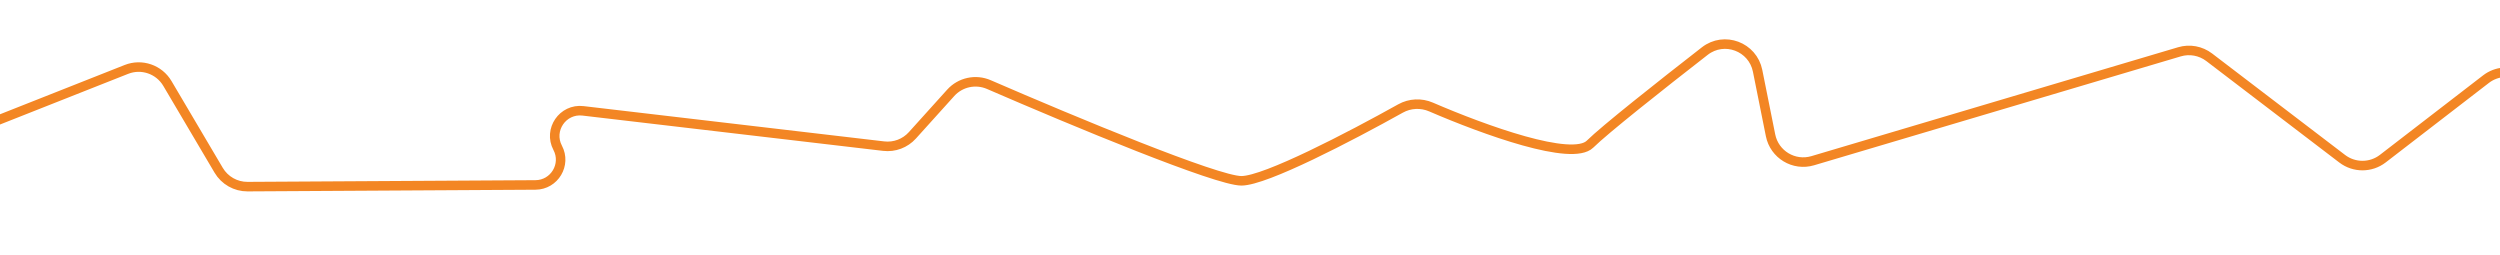 <?xml version="1.0" encoding="UTF-8"?> <svg xmlns="http://www.w3.org/2000/svg" width="1441" height="147" viewBox="0 0 1441 147" fill="none"> <path d="M-916.4 145.739C-913.226 133.529 -868.908 61.853 -837.179 11.795C-829.813 0.173 -812.982 -0.105 -804.992 11.097C-766.761 64.695 -709.467 138.192 -696.316 128.468C-677.252 114.372 -644.367 8.295 -606.005 20.058C-576.697 29.044 -443.082 58.797 -371.282 74.448C-365.156 75.783 -358.836 74.02 -354.143 69.864C-326.766 45.618 -280.173 9.413 -266.166 18.068C-251.268 27.274 -190.092 58.223 -158.653 73.906C-156.723 74.868 -154.645 75.497 -152.506 75.769L-55.251 88.105C-52.038 88.513 -48.775 88.102 -45.764 86.912L72.868 40.011C81.662 36.535 91.679 39.97 96.488 48.112L126.031 98.128C129.509 104.017 135.855 107.615 142.695 107.575L308.63 106.603C319.582 106.539 326.562 94.881 321.445 85.197V85.197C315.956 74.806 324.375 62.52 336.047 63.89L509.372 84.235C515.559 84.961 521.715 82.644 525.888 78.018L547.985 53.521C553.535 47.369 562.377 45.459 569.979 48.754C619.353 70.152 701.57 104.303 715.598 104.221C729.442 104.14 778.075 78.828 807.26 62.535C812.667 59.516 819.174 59.229 824.86 61.682C855.707 74.992 906.178 93.25 916.512 83.067C924.956 74.747 956.495 49.771 982.636 29.449C993.865 20.719 1010.3 26.898 1013.09 40.845L1020.54 77.983C1022.76 89.068 1034.02 95.852 1044.86 92.634L1256.24 29.863C1262.13 28.116 1268.49 29.284 1273.38 33.008L1350.05 91.501C1356.97 96.774 1366.56 96.751 1373.45 91.445L1432.93 45.616C1438.93 41.001 1447.07 40.327 1453.74 43.895L1577.81 110.278C1583.45 113.295 1590.22 113.311 1595.87 110.32L1667.92 72.189C1676.21 67.806 1686.41 70.042 1692.36 77.281C1715.1 104.933 1749.43 141.118 1759.23 130.077C1770.22 117.7 1879.49 58.058 1938.69 26.6C1942.95 24.34 1947.87 23.782 1952.53 25.003L2135.32 72.902C2142.27 74.723 2149.66 72.517 2154.47 67.182L2177.13 42.059C2181.79 36.891 2188.88 34.646 2195.67 36.191L2298.63 59.62C2302.45 60.491 2306.46 60.169 2310.1 58.697L2394.18 24.704C2400.72 22.061 2408.18 23.209 2413.62 27.697L2476.89 79.892C2480.05 82.492 2483.95 84.02 2488.03 84.254L2639.76 92.958" stroke="#F38624" stroke-width="5.493"></path> </svg> 